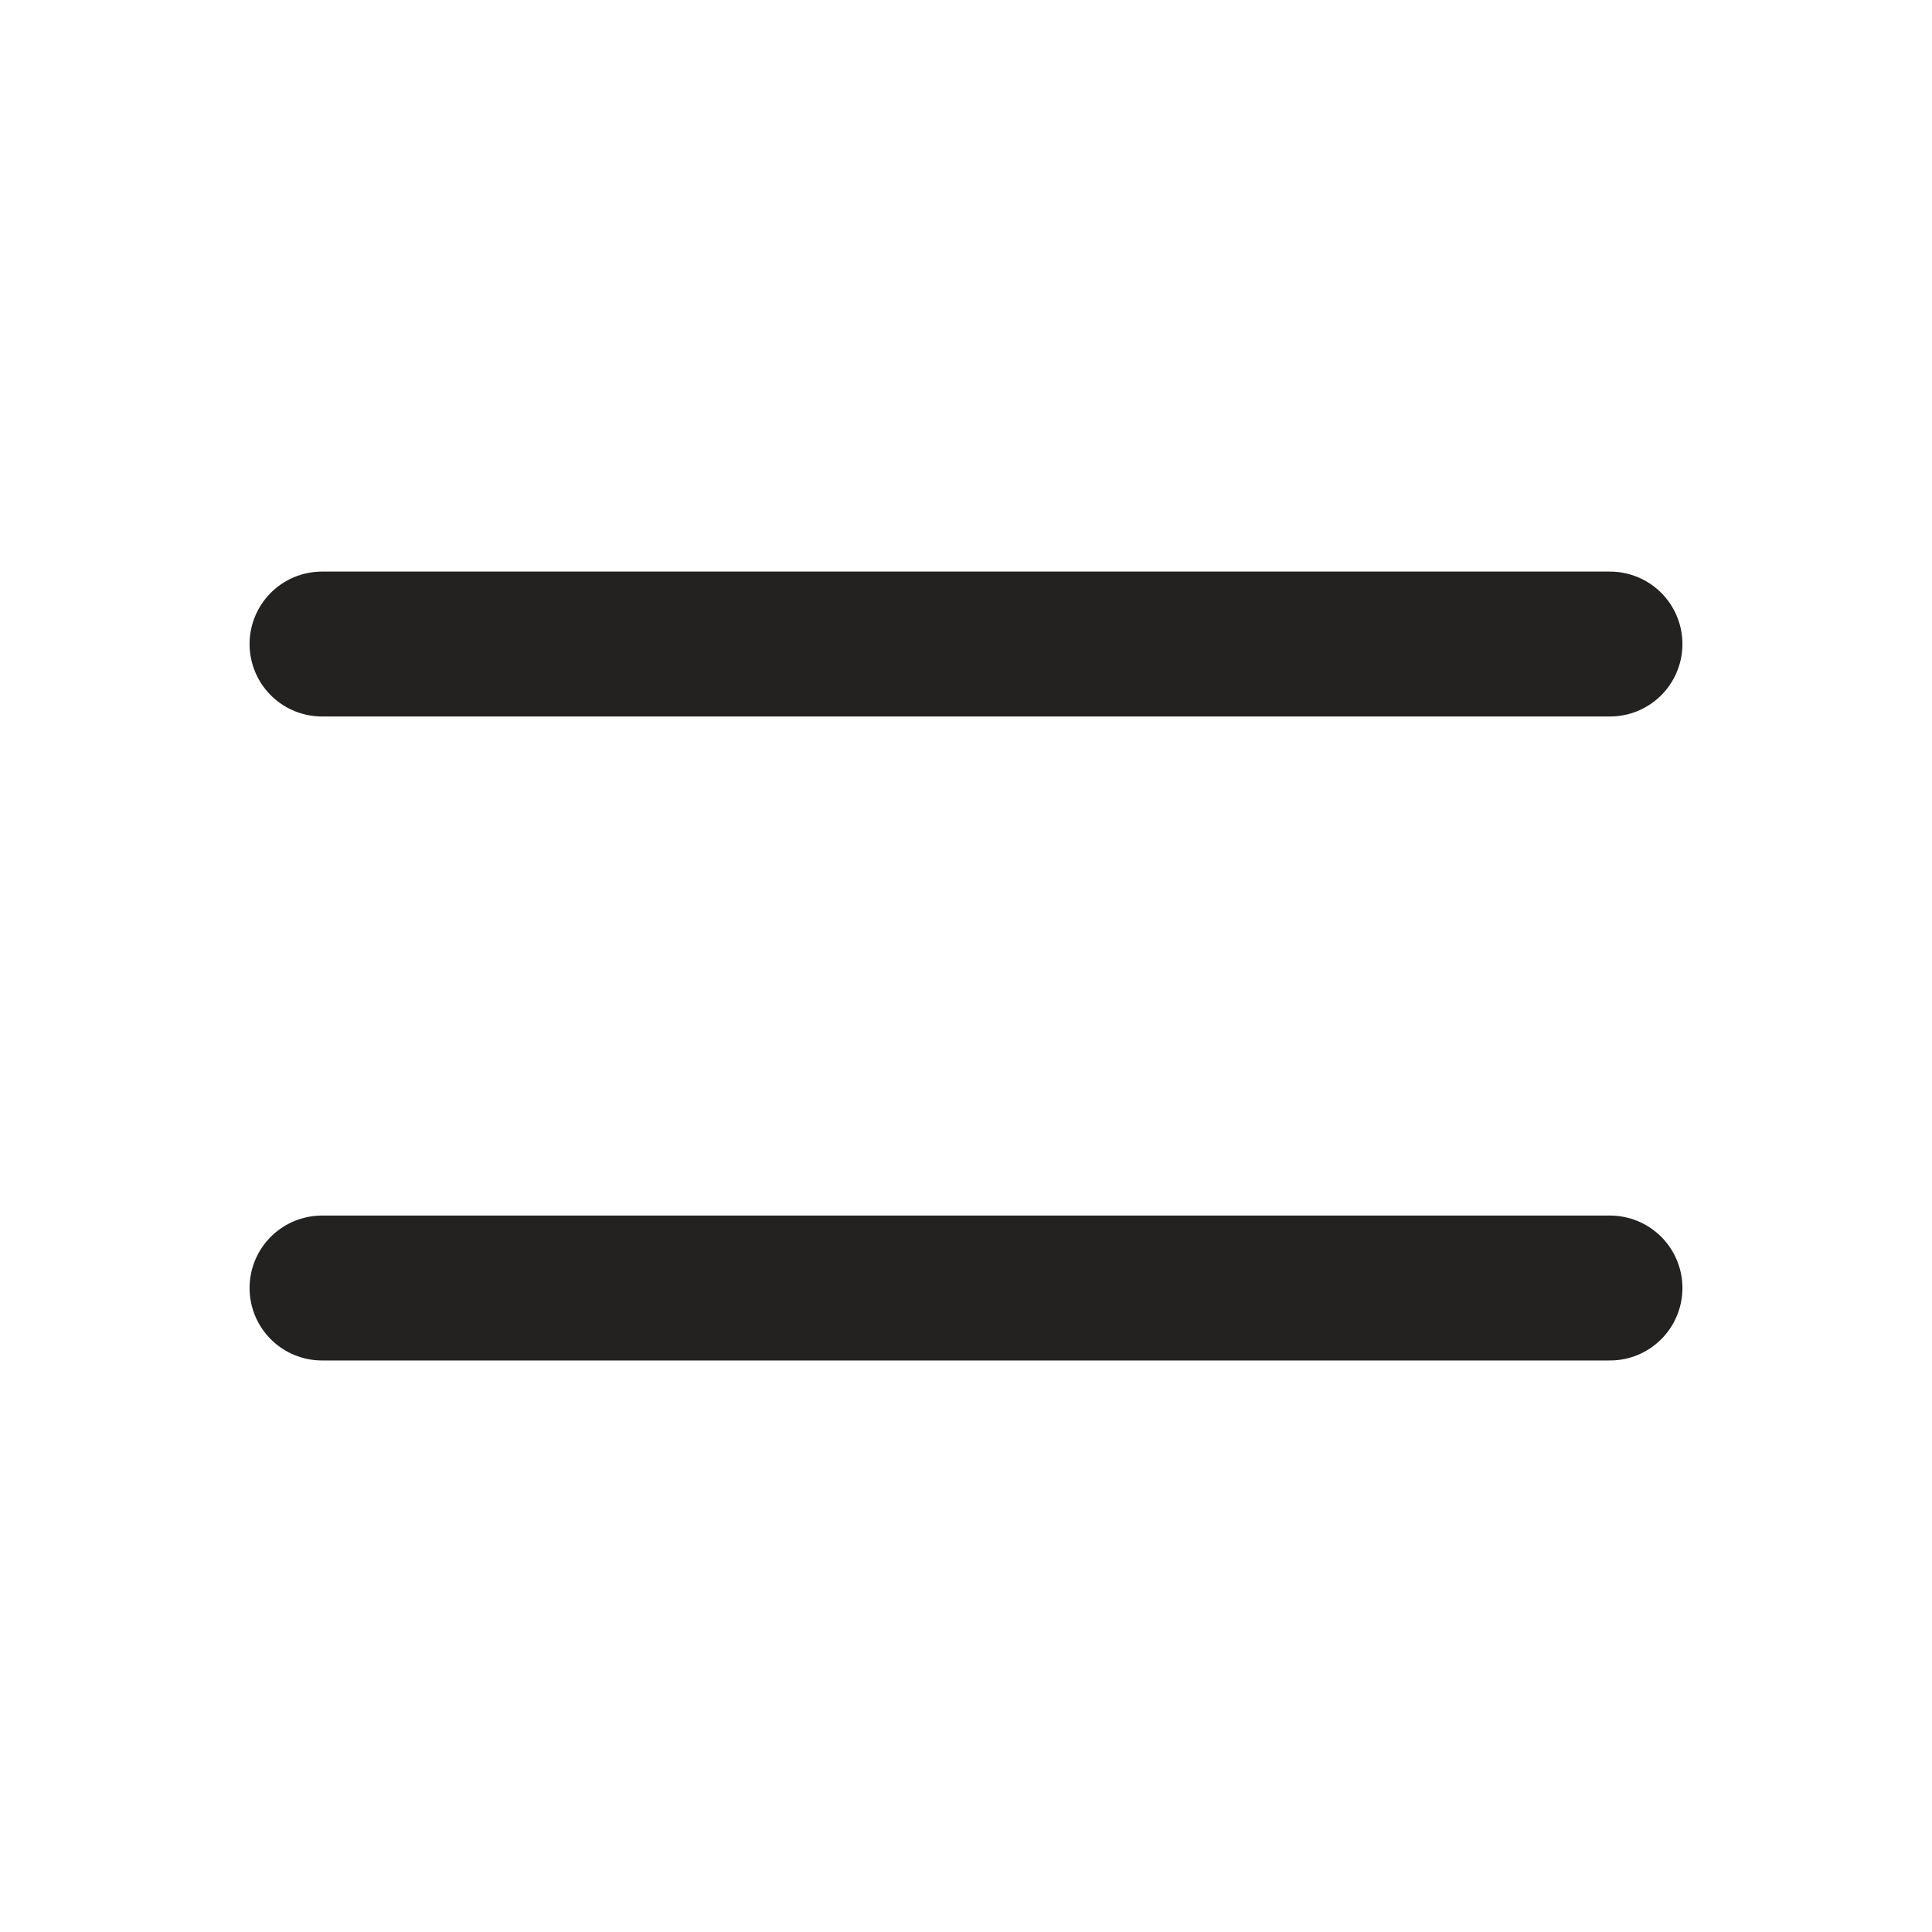 <svg width="40" height="40" viewBox="0 0 40 40" fill="none" xmlns="http://www.w3.org/2000/svg">
<path d="M6.667 13.334H33.333M6.667 26.667H33.333" stroke="#232221" stroke-width="3" stroke-linecap="round" stroke-linejoin="round"/>
</svg>
